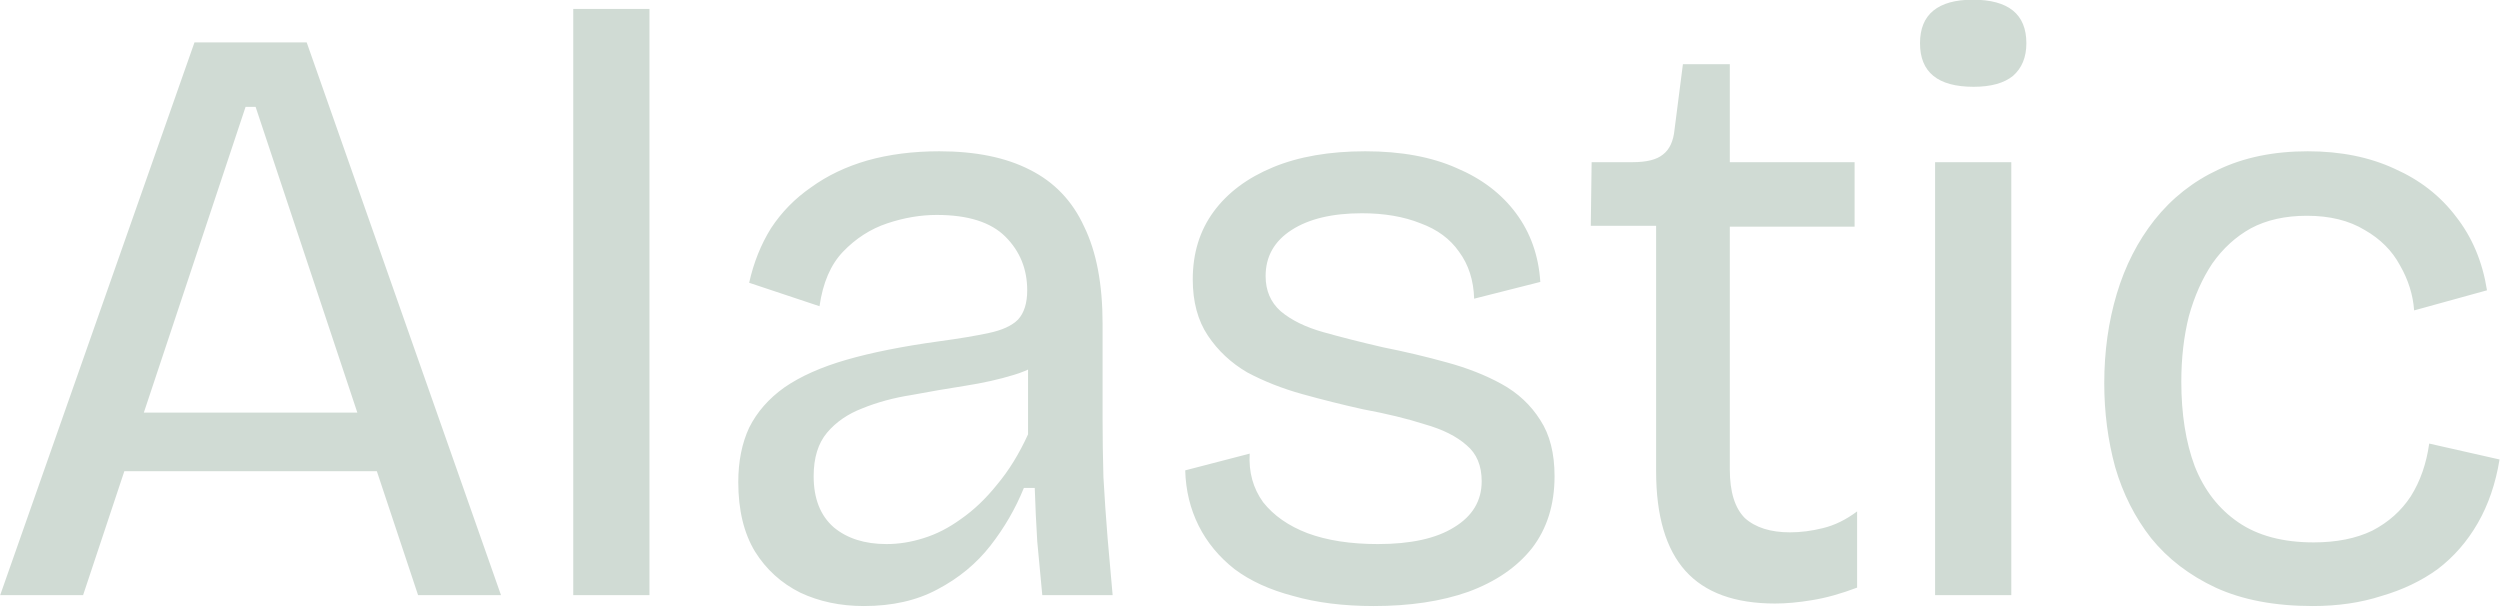 <svg width="1403" height="341" viewBox="0 0 1403 341" fill="none" xmlns="http://www.w3.org/2000/svg">
<path d="M0.1 334L109.14 23.8H172.12L281.16 334H234.63L143.45 59.99H137.81L46.63 334H0.1ZM51.8 264.44V231.54H234.63V264.44H51.8ZM321.709 334V5H364.479V334H321.709ZM484.821 340.11C471.661 340.11 459.754 337.603 449.101 332.59C438.447 327.263 429.987 319.587 423.721 309.56C417.454 299.22 414.321 286.217 414.321 270.55C414.321 258.957 416.357 248.773 420.431 240C424.817 231.227 431.397 223.707 440.171 217.44C449.257 211.173 460.851 206.003 474.951 201.93C489.051 197.857 506.284 194.41 526.651 191.59C538.244 190.023 547.644 188.457 554.851 186.89C562.371 185.323 567.854 182.817 571.301 179.37C574.747 175.61 576.471 170.127 576.471 162.92C576.471 151.013 572.397 140.987 564.251 132.84C556.104 124.693 543.257 120.62 525.711 120.62C516.624 120.62 507.381 122.187 497.981 125.32C488.581 128.453 480.277 133.78 473.071 141.3C466.177 148.507 461.791 158.69 459.911 171.85L420.431 158.69C422.937 147.41 427.011 137.227 432.651 128.14C438.604 119.053 446.124 111.377 455.211 105.11C464.297 98.53 474.794 93.517 486.701 90.07C498.921 86.623 512.394 84.9 527.121 84.9C547.487 84.9 564.407 88.347 577.881 95.24C591.667 102.133 601.851 112.787 608.431 127.2C615.324 141.3 618.771 159.473 618.771 181.72V235.77C618.771 245.483 618.927 256.137 619.241 267.73C619.867 279.01 620.651 290.447 621.591 302.04C622.531 313.32 623.471 323.973 624.411 334H584.931C583.991 323.973 583.051 313.947 582.111 303.92C581.484 293.893 581.014 283.867 580.701 273.84H574.591C569.891 285.433 563.624 296.243 555.791 306.27C547.957 316.297 538.087 324.443 526.181 330.71C514.587 336.977 500.801 340.11 484.821 340.11ZM497.511 305.33C504.404 305.33 511.297 304.233 518.191 302.04C525.397 299.847 532.447 296.243 539.341 291.23C546.547 286.217 553.284 279.793 559.551 271.96C566.131 264.127 571.927 254.727 576.941 243.76V196.76L589.161 199.11C584.147 204.123 577.411 207.883 568.951 210.39C560.804 212.897 551.717 214.933 541.691 216.5C531.664 218.067 521.637 219.79 511.611 221.67C501.584 223.237 492.341 225.743 483.881 229.19C475.734 232.323 469.154 236.867 464.141 242.82C459.127 248.773 456.621 256.92 456.621 267.26C456.621 279.793 460.381 289.35 467.901 295.93C475.421 302.197 485.291 305.33 497.511 305.33ZM770.893 340.11C753.973 340.11 738.933 338.23 725.773 334.47C712.613 331.023 701.646 326.01 692.873 319.43C684.099 312.537 677.363 304.39 672.663 294.99C667.963 285.59 665.456 275.25 665.143 263.97L701.333 254.57C700.706 264.91 703.213 273.997 708.853 281.83C714.806 289.35 723.109 295.147 733.763 299.22C744.729 303.293 757.889 305.33 773.243 305.33C791.729 305.33 805.986 302.197 816.013 295.93C826.353 289.663 831.523 281.047 831.523 270.08C831.523 261.307 828.703 254.57 823.063 249.87C817.423 244.857 809.589 240.94 799.563 238.12C789.849 234.987 778.256 232.167 764.783 229.66C753.503 227.153 742.223 224.333 730.943 221.2C719.663 218.067 709.323 213.993 699.923 208.98C690.836 203.653 683.473 196.76 677.833 188.3C672.193 179.84 669.373 169.343 669.373 156.81C669.373 142.083 673.289 129.393 681.123 118.74C688.956 108.087 700.079 99.783 714.493 93.83C728.906 87.877 746.139 84.9 766.193 84.9C786.246 84.9 803.323 88.033 817.423 94.3C831.523 100.253 842.646 108.713 850.793 119.68C858.939 130.647 863.483 143.493 864.423 158.22L827.293 167.62C826.979 157.28 824.159 148.507 818.833 141.3C813.819 134.093 806.613 128.767 797.213 125.32C787.813 121.56 776.846 119.68 764.313 119.68C747.706 119.68 734.546 122.813 724.833 129.08C715.119 135.347 710.263 143.963 710.263 154.93C710.263 163.077 713.083 169.657 718.723 174.67C724.676 179.683 732.666 183.6 742.693 186.42C752.719 189.24 763.843 192.06 776.063 194.88C788.596 197.387 800.503 200.207 811.783 203.34C823.376 206.473 833.716 210.547 842.803 215.56C851.889 220.573 859.096 227.31 864.423 235.77C869.749 243.917 872.413 254.413 872.413 267.26C872.413 283.24 868.183 296.713 859.723 307.68C851.263 318.333 839.356 326.48 824.003 332.12C808.963 337.447 791.259 340.11 770.893 340.11ZM996.151 338.7C973.591 338.7 956.828 332.59 945.861 320.37C934.895 308.15 929.411 289.507 929.411 264.44V126.73H892.751L893.221 91.01H916.251C924.085 91.01 929.725 89.6 933.171 86.78C936.931 83.96 939.125 79.26 939.751 72.68L944.451 36.02H970.771V91.01H1040.8V127.2H970.771V263.5C970.771 276.033 973.591 285.12 979.231 290.76C985.185 296.087 993.645 298.75 1004.61 298.75C1010.56 298.75 1016.67 297.967 1022.94 296.4C1029.52 294.833 1035.94 291.7 1042.21 287V329.77C1033.12 333.217 1024.66 335.567 1016.83 336.82C1009.31 338.073 1002.42 338.7 996.151 338.7ZM1085.97 334V91.01H1128.74V334H1085.97ZM1107.59 48.71C1097.56 48.71 1090.04 46.673 1085.03 42.6C1080.01 38.527 1077.51 32.417 1077.51 24.27C1077.51 16.123 1080.01 10.013 1085.03 5.94C1090.04 1.867 1097.4 -0.17 1107.12 -0.17C1117.14 -0.17 1124.66 1.867 1129.68 5.94C1134.69 10.013 1137.2 16.123 1137.2 24.27C1137.2 32.103 1134.69 38.213 1129.68 42.6C1124.66 46.673 1117.3 48.71 1107.59 48.71ZM1297.94 340.11C1276.63 340.11 1258.46 336.663 1243.42 329.77C1228.69 322.877 1216.63 313.633 1207.23 302.04C1198.14 290.447 1191.4 277.13 1187.02 262.09C1182.94 247.05 1180.91 231.383 1180.91 215.09C1180.91 197.23 1183.26 180.467 1187.96 164.8C1192.66 149.133 1199.71 135.347 1209.11 123.44C1218.82 111.22 1230.73 101.82 1244.83 95.24C1259.24 88.347 1276 84.9 1295.12 84.9C1313.6 84.9 1329.9 88.19 1344 94.77C1358.1 101.037 1369.53 109.967 1378.31 121.56C1387.39 133.153 1393.19 146.94 1395.7 162.92L1354.81 174.2C1354.18 165.427 1351.52 156.967 1346.82 148.82C1342.43 140.673 1335.85 134.093 1327.08 129.08C1318.3 123.753 1307.49 121.09 1294.65 121.09C1282.43 121.09 1271.93 123.44 1263.16 128.14C1254.7 132.84 1247.49 139.42 1241.54 147.88C1235.9 156.34 1231.51 166.21 1228.38 177.49C1225.56 188.77 1224.15 200.99 1224.15 214.15C1224.15 232.323 1226.65 248.147 1231.67 261.62C1236.99 275.093 1245.14 285.59 1256.11 293.11C1267.07 300.63 1281.17 304.39 1298.41 304.39C1311.25 304.39 1322.22 302.197 1331.31 297.81C1340.39 293.11 1347.6 286.687 1352.93 278.54C1358.25 270.08 1361.7 260.21 1363.27 248.93L1402.75 257.86C1400.55 271.333 1396.48 283.24 1390.53 293.58C1384.57 303.92 1377.05 312.537 1367.97 319.43C1358.88 326.01 1348.38 331.023 1336.48 334.47C1324.88 338.23 1312.04 340.11 1297.94 340.11Z" fill="#D0DBD4"/>
</svg>
